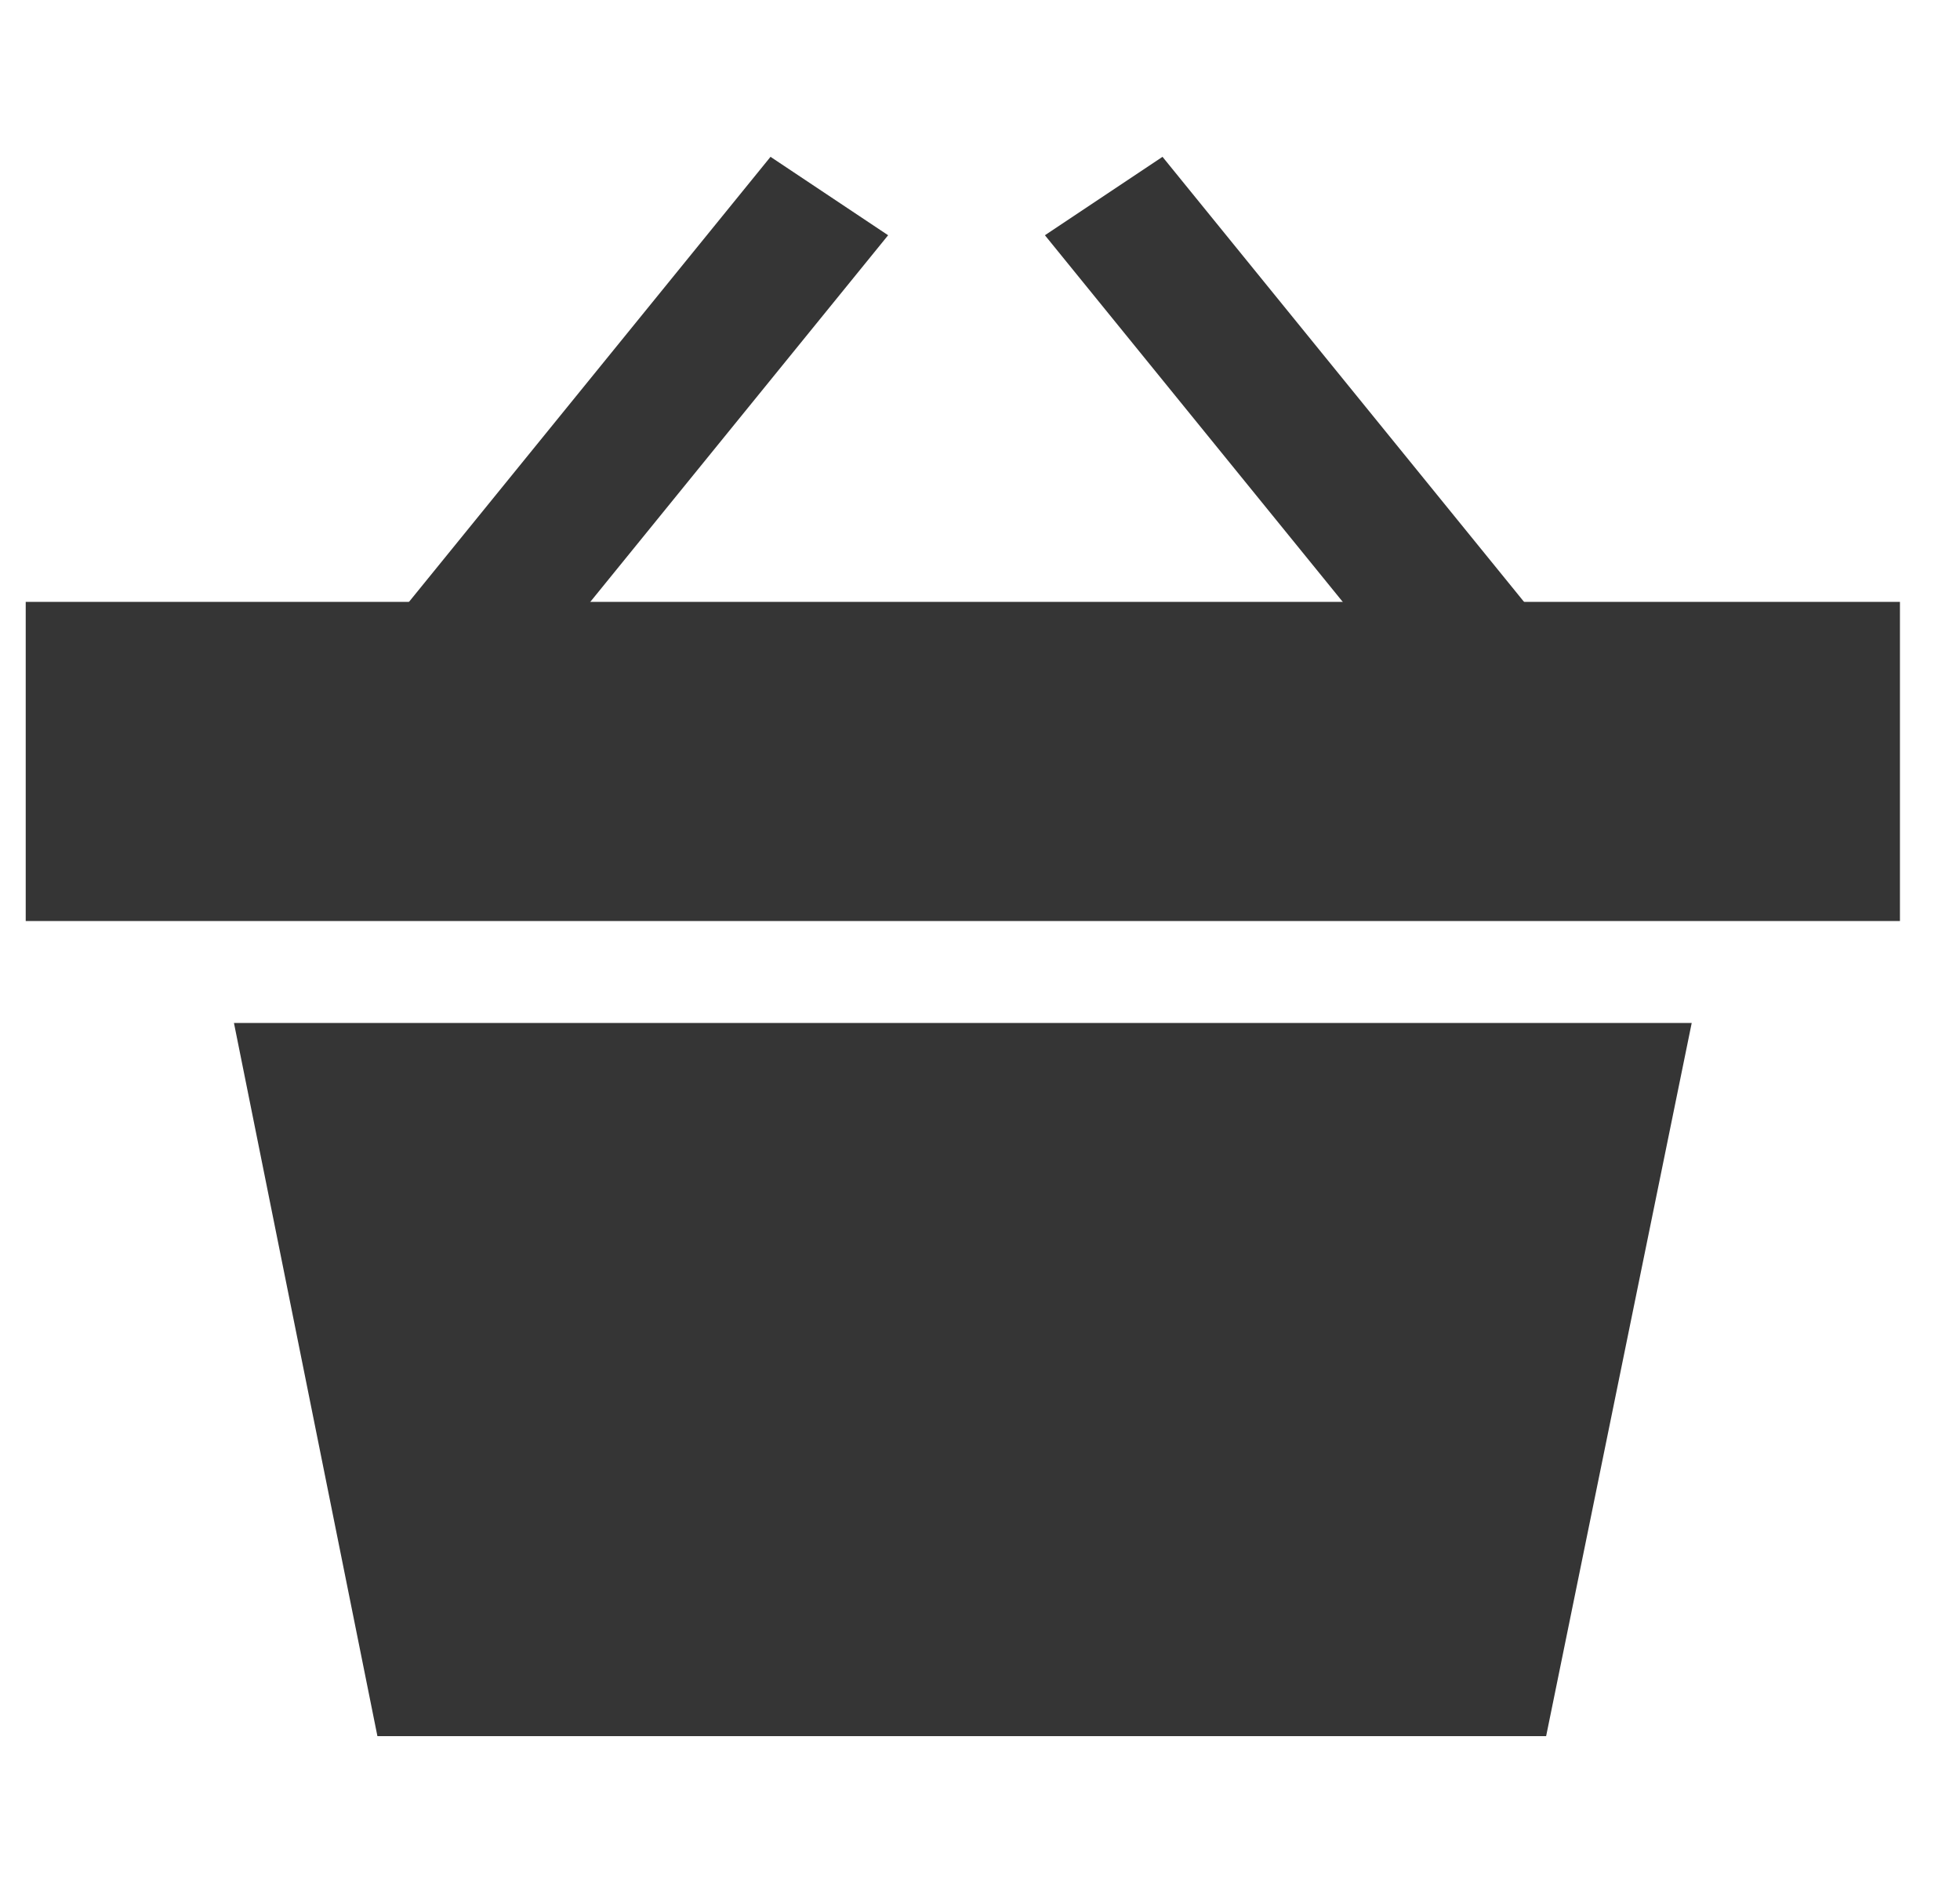 <svg width="25" height="24" viewBox="0 0 25 24" fill="none" xmlns="http://www.w3.org/2000/svg">
<g clip-path="url(#clip0_1_957)">
<path fill-rule="evenodd" clip-rule="evenodd" d="M0.328 7.675V11.745H24.234V7.675H0.328ZM4.814 22.14H19.721L21.578 13.045H2.984L4.814 22.14Z" fill="#353535"/>
<path fill-rule="evenodd" clip-rule="evenodd" d="M9.828 2L11.328 3L4.828 11L3.328 10L9.828 2ZM14.828 2L13.328 3L19.828 11L21.328 10L14.828 2Z" fill="#353535"/>
</g>
<defs>
<clipPath id="clip0_1_957">
<rect width="24" height="24" fill="white" transform="translate(0.328)"/>
</clipPath>
</defs>
</svg>
